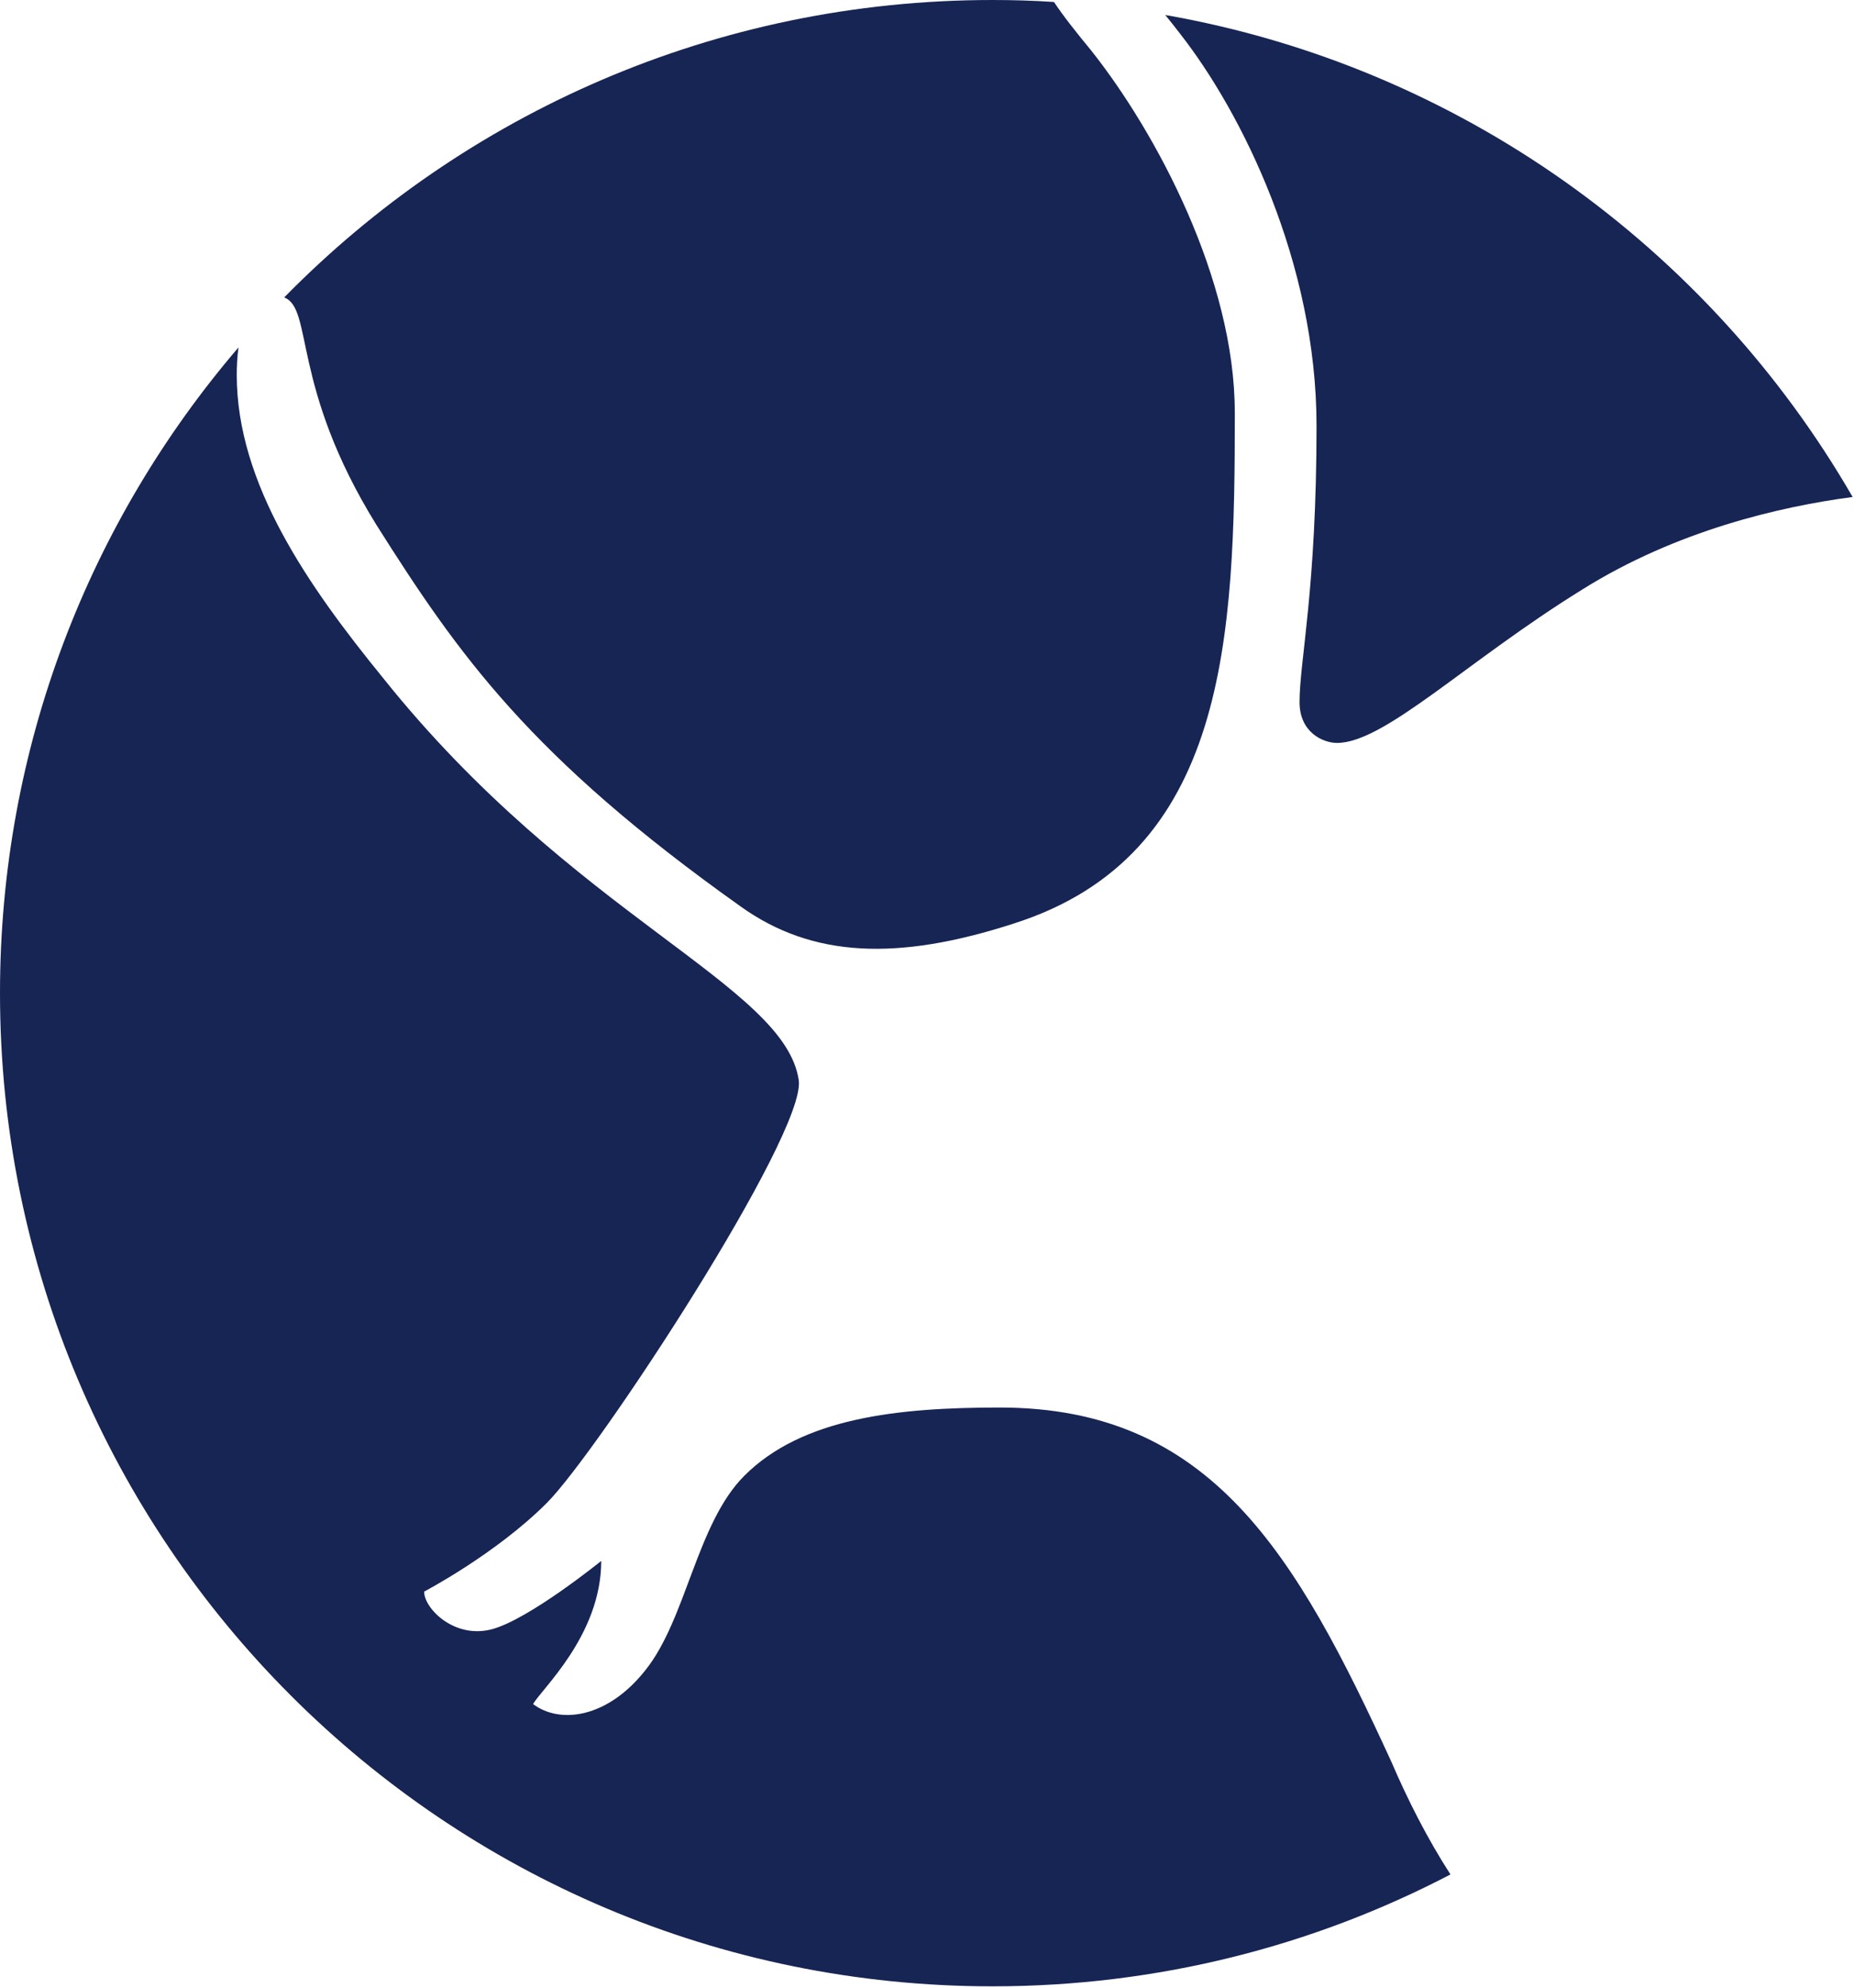 <svg width="531" height="569" viewBox="0 0 531 569" fill="none" xmlns="http://www.w3.org/2000/svg">
<path d="M353.663 118.03C353.663 182.419 351.706 244.861 290.258 264.37C257.079 275.098 232.683 274.135 212.19 259.503C151.705 216.57 131.232 187.296 107.798 150.224C83.28 110.627 89.749 88.329 81.394 85.135C132.986 32.58 204.818 0 284.265 0C290.176 0 296.058 0.172 301.868 0.568C304.484 4.522 308.145 9.146 312.667 14.632C331.203 38.045 353.653 79.995 353.653 118.03H353.663Z" fill="#172554"/>
<path d="M530.606 142.254C509.92 144.972 480.129 151.847 453.157 168.75C420.009 189.243 396.575 212.646 382.927 212.646C379.023 212.646 372.199 209.726 372.199 200.955C372.199 189.243 377.066 168.75 377.066 121.923C377.066 75.097 355.61 32.164 338.037 9.724C336.577 7.818 335.147 6.013 333.738 4.289C417.91 19.043 489.316 70.838 530.606 142.244V142.254Z" fill="#172554"/>
<path d="M415.405 536.528C376.174 557 331.578 568.54 284.275 568.54C127.287 568.54 0 441.262 0 284.265C0 213.69 25.705 149.149 68.303 99.443C67.958 101.988 67.806 104.685 67.806 107.301C67.806 138.523 88.299 167.787 109.755 194.11C164.39 262.413 224.875 281.912 228.779 309.25C230.736 324.845 171.234 415.568 156.602 430.2C141.97 444.832 121.477 455.56 121.477 455.56C121.477 460.457 130.248 469.229 140.976 466.308C151.705 463.368 172.197 446.779 172.197 446.779C172.197 468.255 154.645 483.861 152.698 487.764C160.486 493.625 174.155 491.668 184.883 478C196.604 463.368 199.515 436.05 213.183 422.402C229.772 405.813 257.09 402.872 286.354 402.872C346.839 402.872 371.215 444.822 398.532 504.343C403.106 515 408.743 526.175 415.416 536.507L415.405 536.528Z" fill="#172554"/>
</svg>
